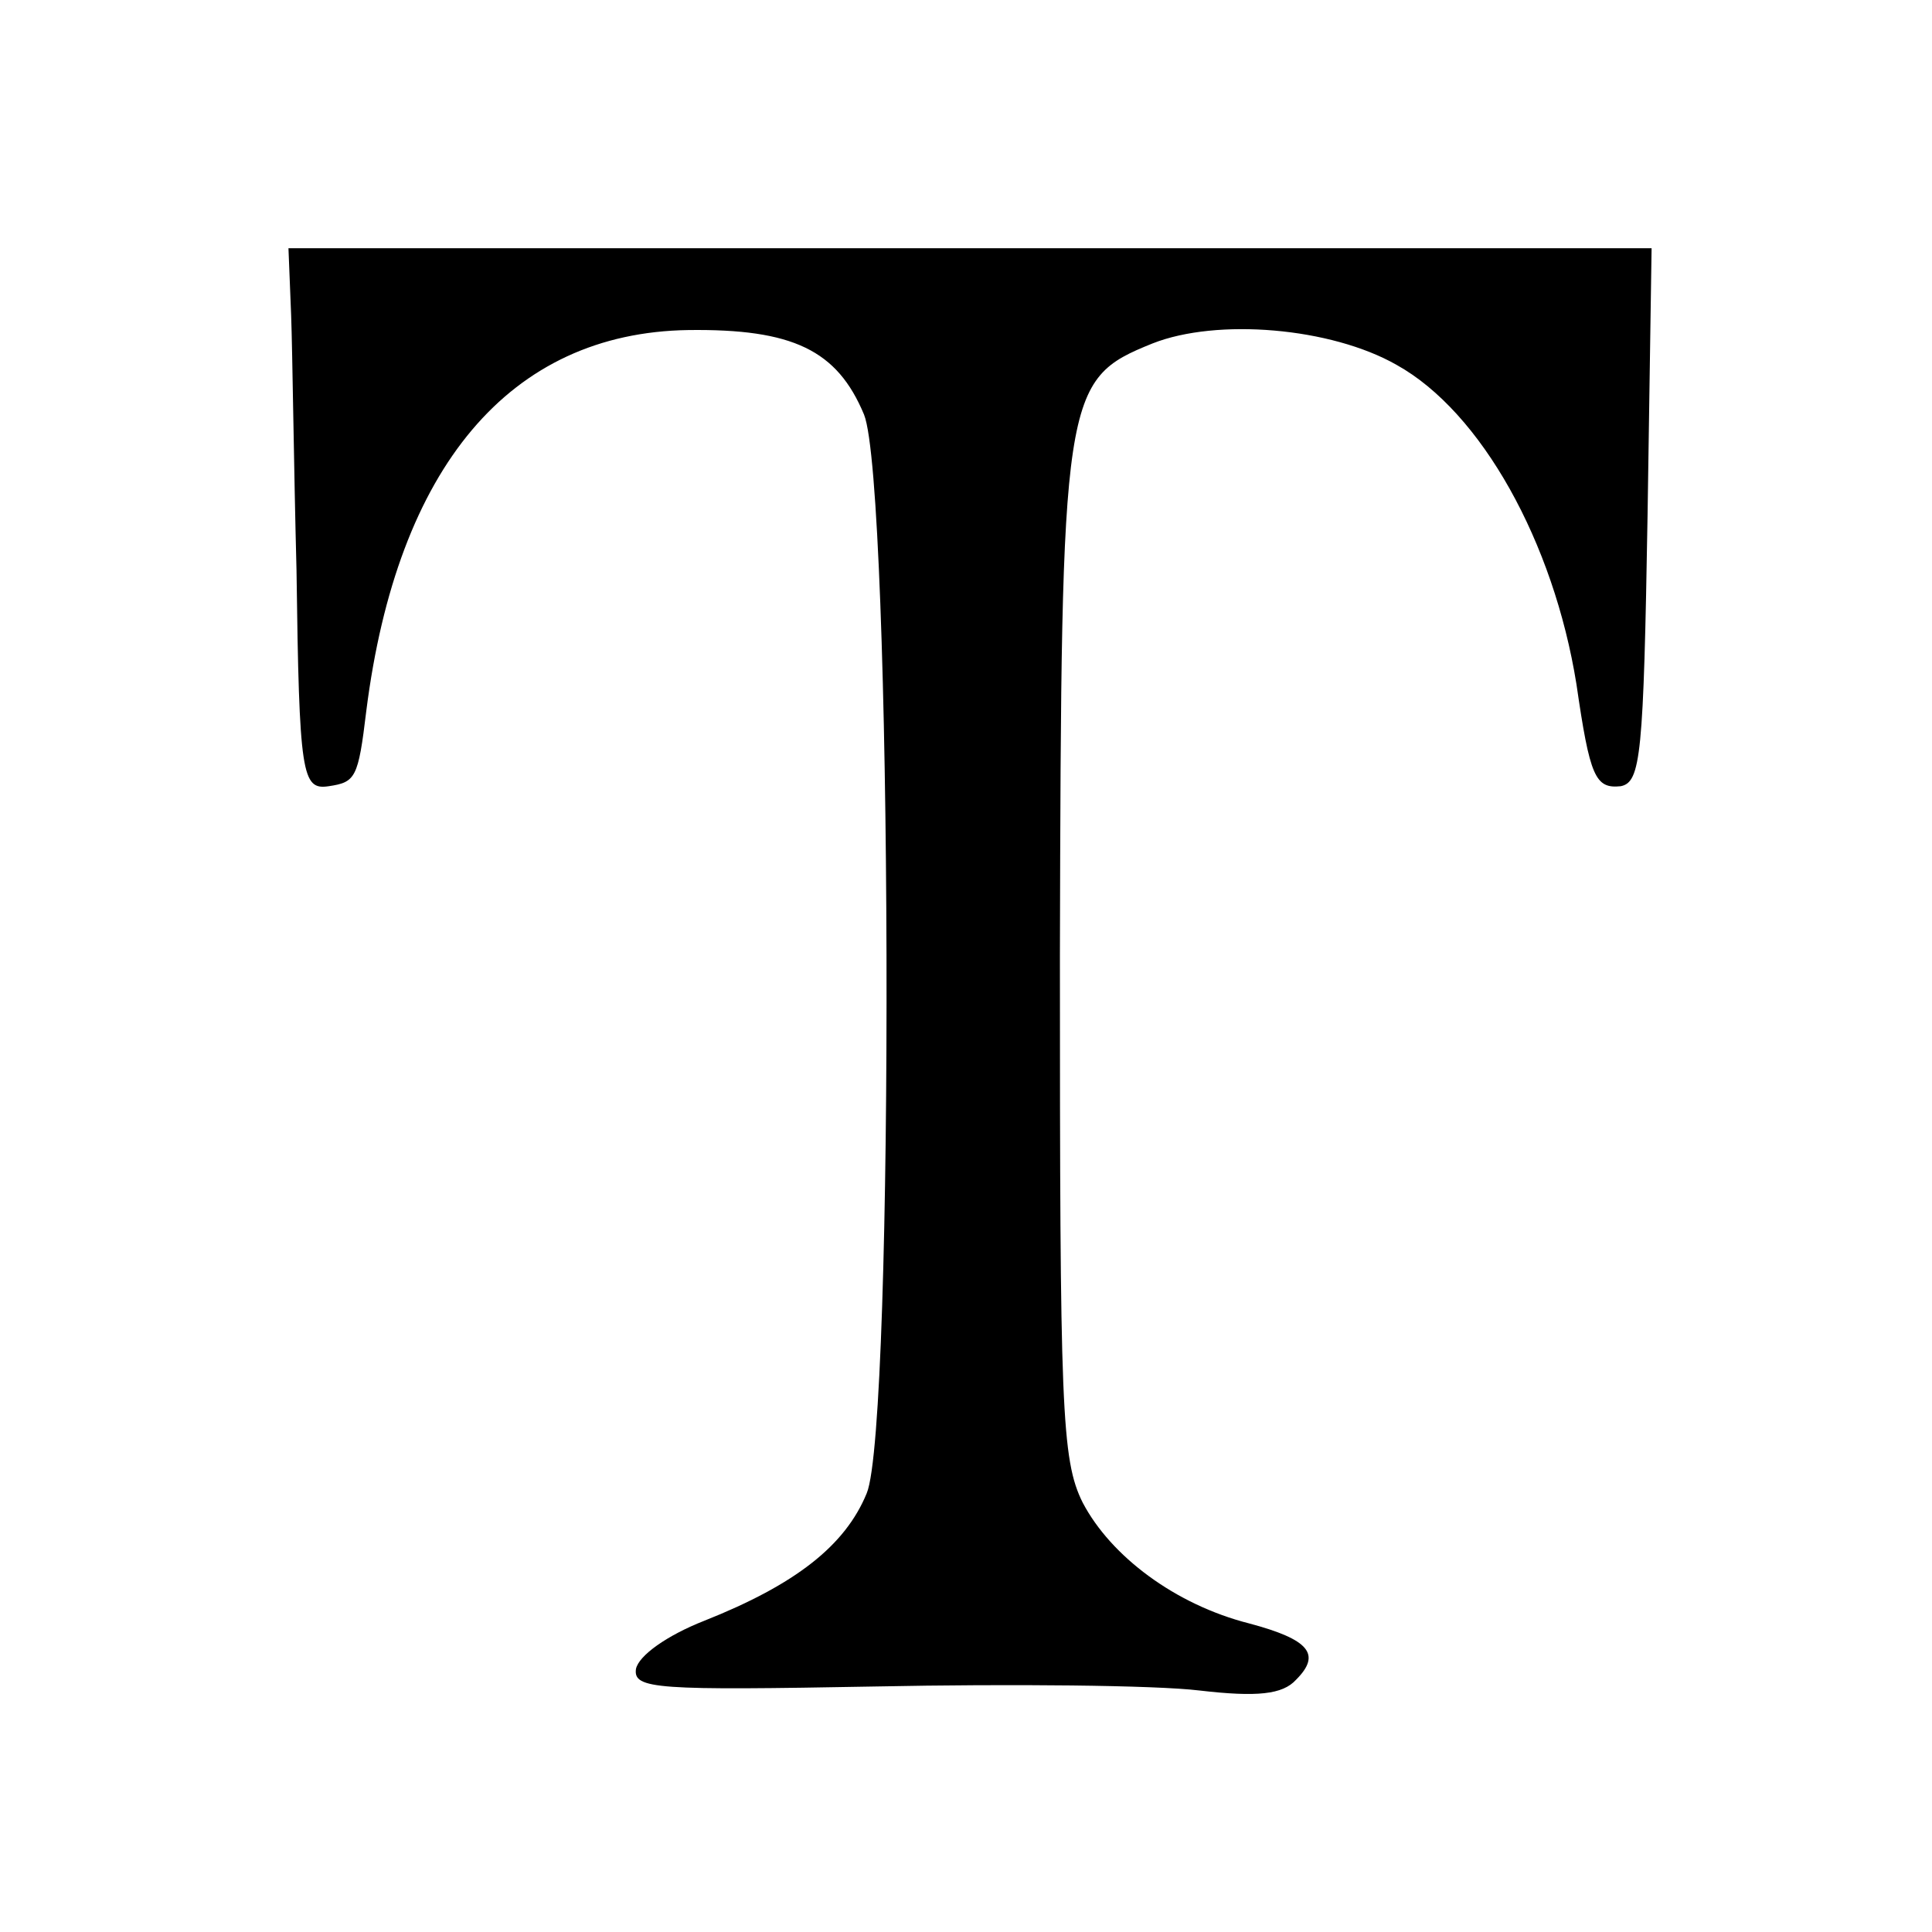 <?xml version="1.0" standalone="no"?>
<!DOCTYPE svg PUBLIC "-//W3C//DTD SVG 20010904//EN"
 "http://www.w3.org/TR/2001/REC-SVG-20010904/DTD/svg10.dtd">
<svg version="1.0" xmlns="http://www.w3.org/2000/svg"
 width="144pt" height="144pt" viewBox="0 0 144 144"
 preserveAspectRatio="xMidYMid meet">
<g transform="translate(0,144) scale(0.1,-0.1)"
fill="#000000" stroke="none">
<path d="M217 1205 c1 -27 2 -113 4 -190 2 -153 4 -164 24 -161 20 3 22 6 28
56 23 182 107 282 240 284 78 1 111 -15 131 -63 21 -52 23 -754 2 -804 -16
-39 -53 -68 -121 -95 -28 -11 -49 -26 -51 -36 -2 -15 15 -16 179 -13 100 2
208 1 241 -3 43 -5 62 -3 72 8 19 19 10 30 -35 42 -55 14 -103 50 -124 90 -16
32 -17 71 -17 408 1 420 2 429 69 456 48 19 133 12 182 -16 63 -35 117 -132
134 -238 10 -69 14 -78 33 -76 15 3 17 23 20 202 l3 199 -508 0 -508 0 2 -50z"/>
</g>
</svg>
